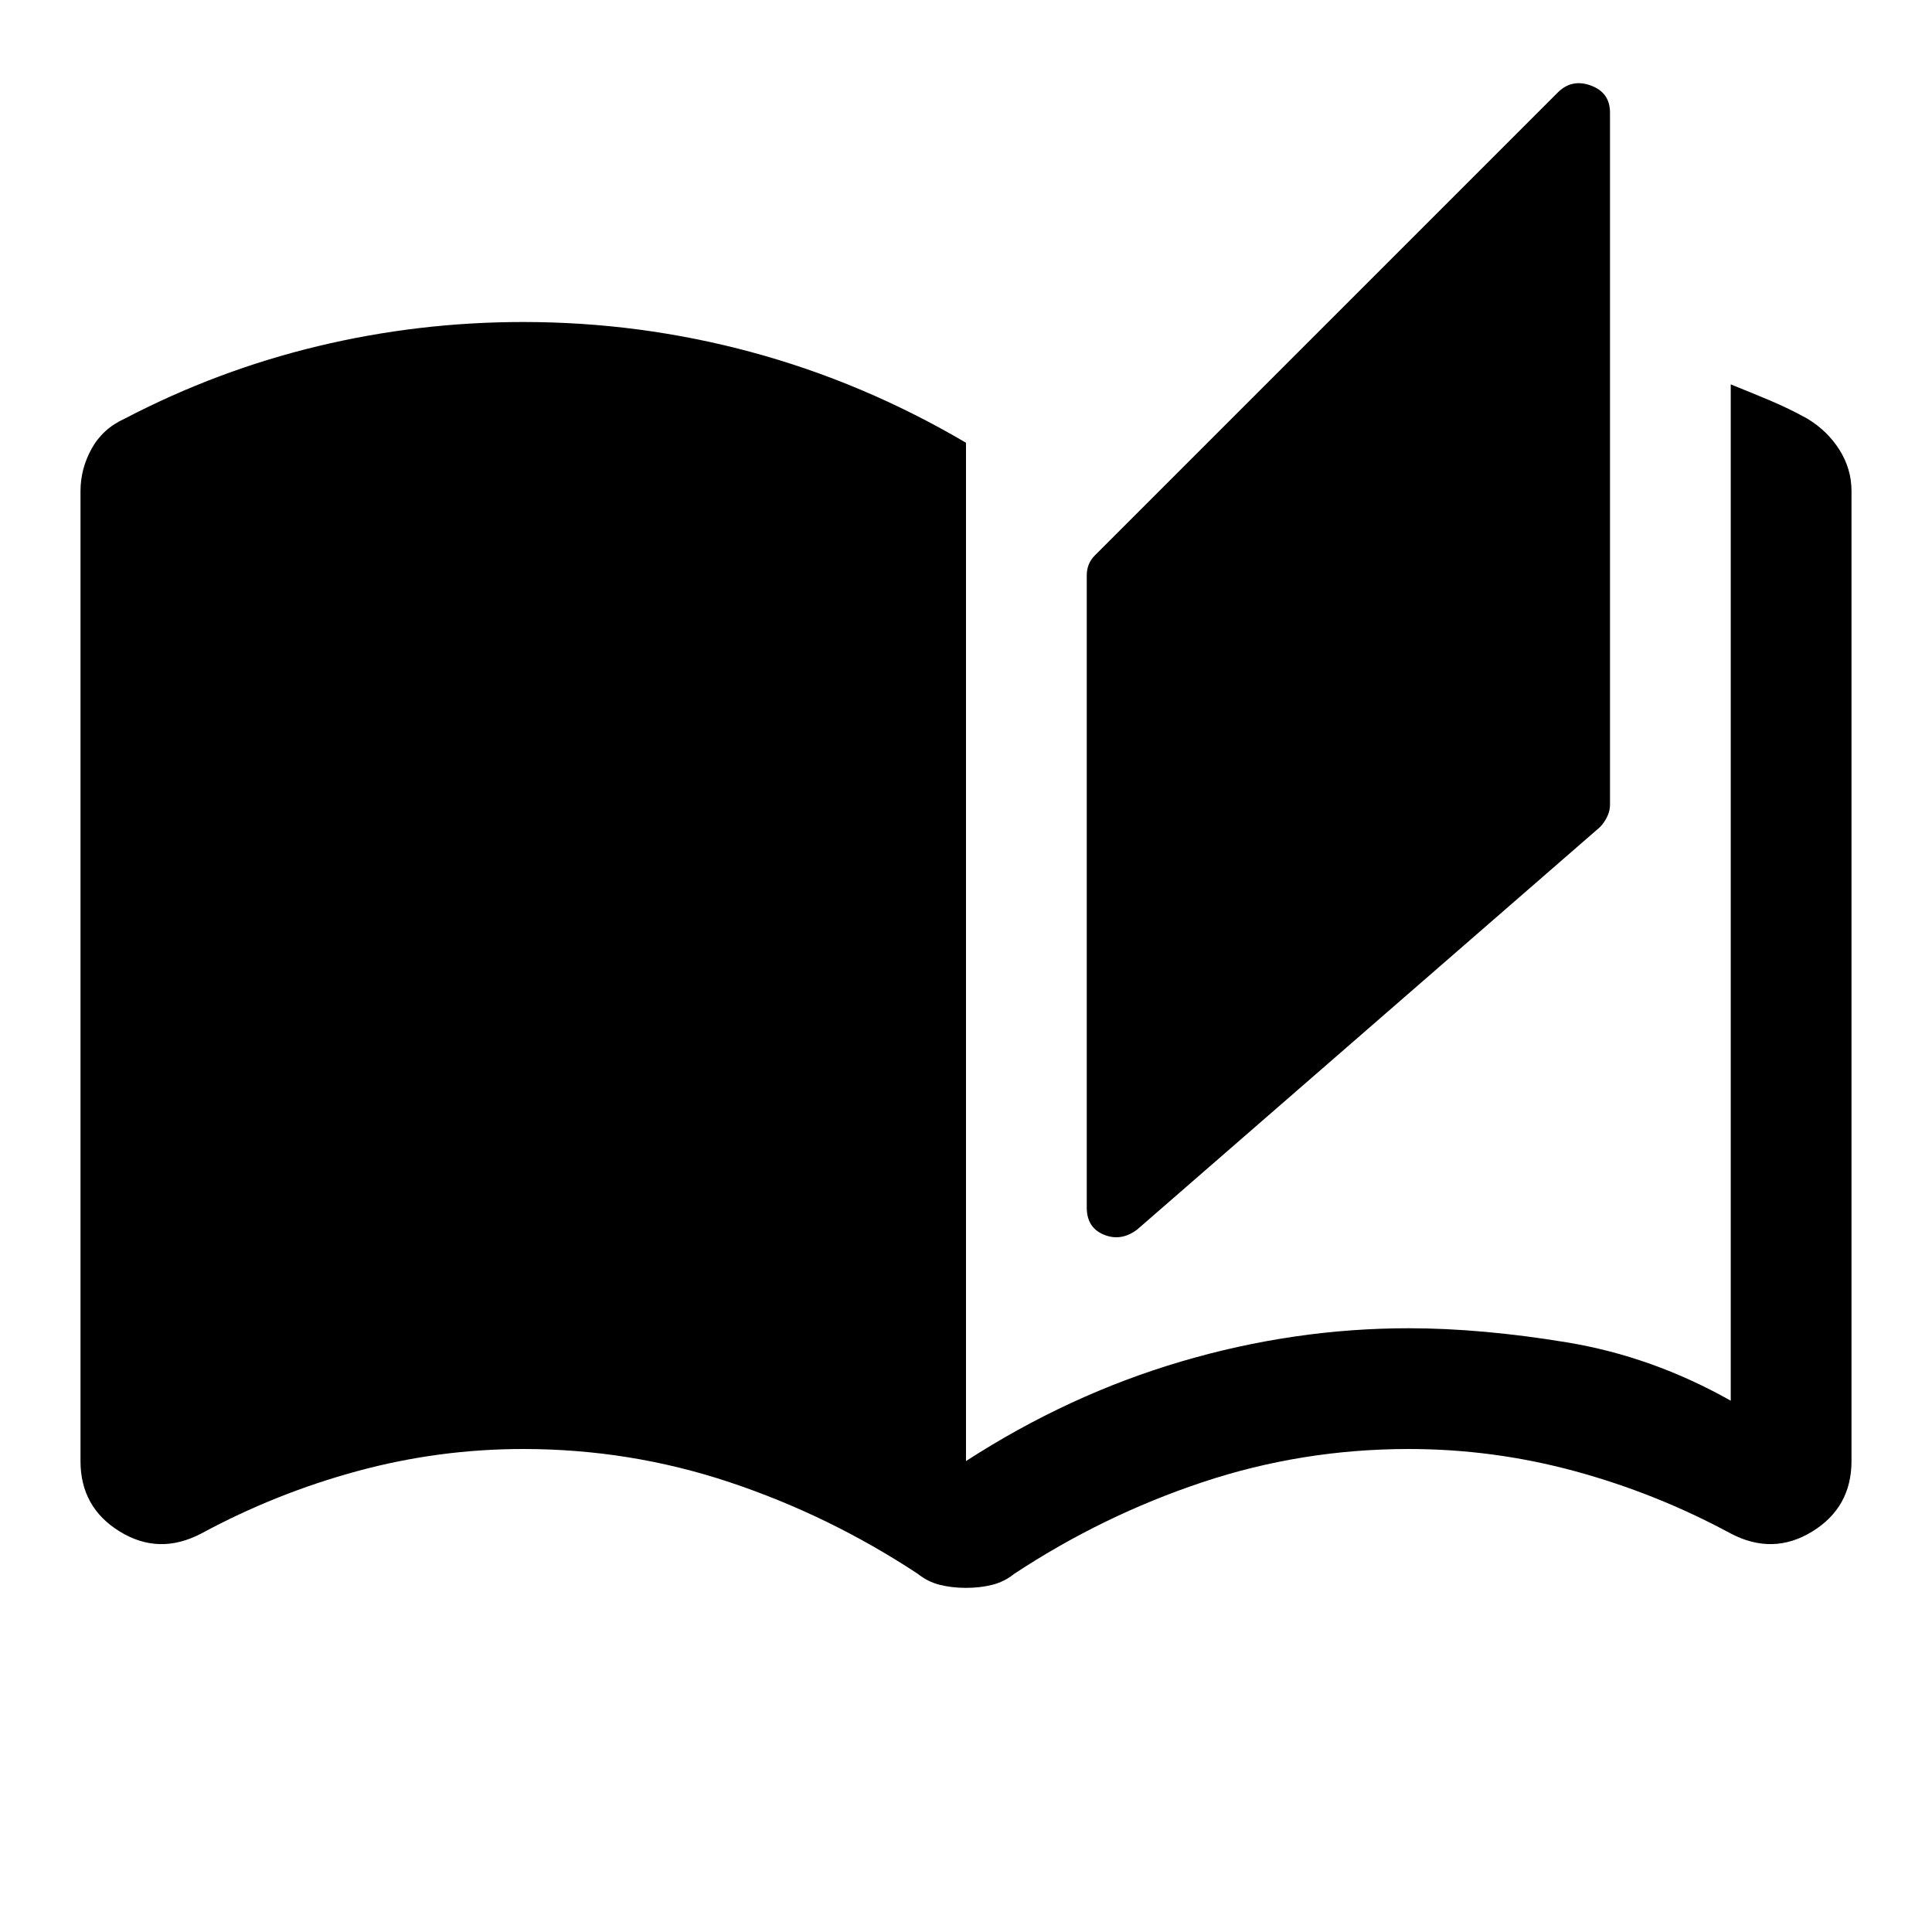 <svg xmlns="http://www.w3.org/2000/svg" width="48" height="48" viewBox="0 -960 960 960"><path d="M480-171q-7 0-13-1.5t-11-5.5q-44-29-93.5-45.5T260-240q-42 0-82.5 11T100-198q-21 11-40.5-1T40-234v-482q0-11 5.5-21T62-752q46-24 96-36t102-12q58 0 113.5 15T480-740v506q51-33 107-49.5T700-300q36 0 78.5 7t81.5 29v-505q10 4 19.5 8t18.5 9q10 6 16 15.5t6 20.5v482q0 23-19.5 35t-40.5 1q-37-20-77.5-31T700-240q-53 0-102.5 16.5T504-178q-5 4-11 5.5t-13 1.5Zm85-178q-8 6-16.5 2.5T540-360v-314q0-3 1-5.5t3-4.5l230-230q7-7 16.5-3.5T800-904v344q0 3-1.5 6t-3.5 5L565-349Z"/></svg>
